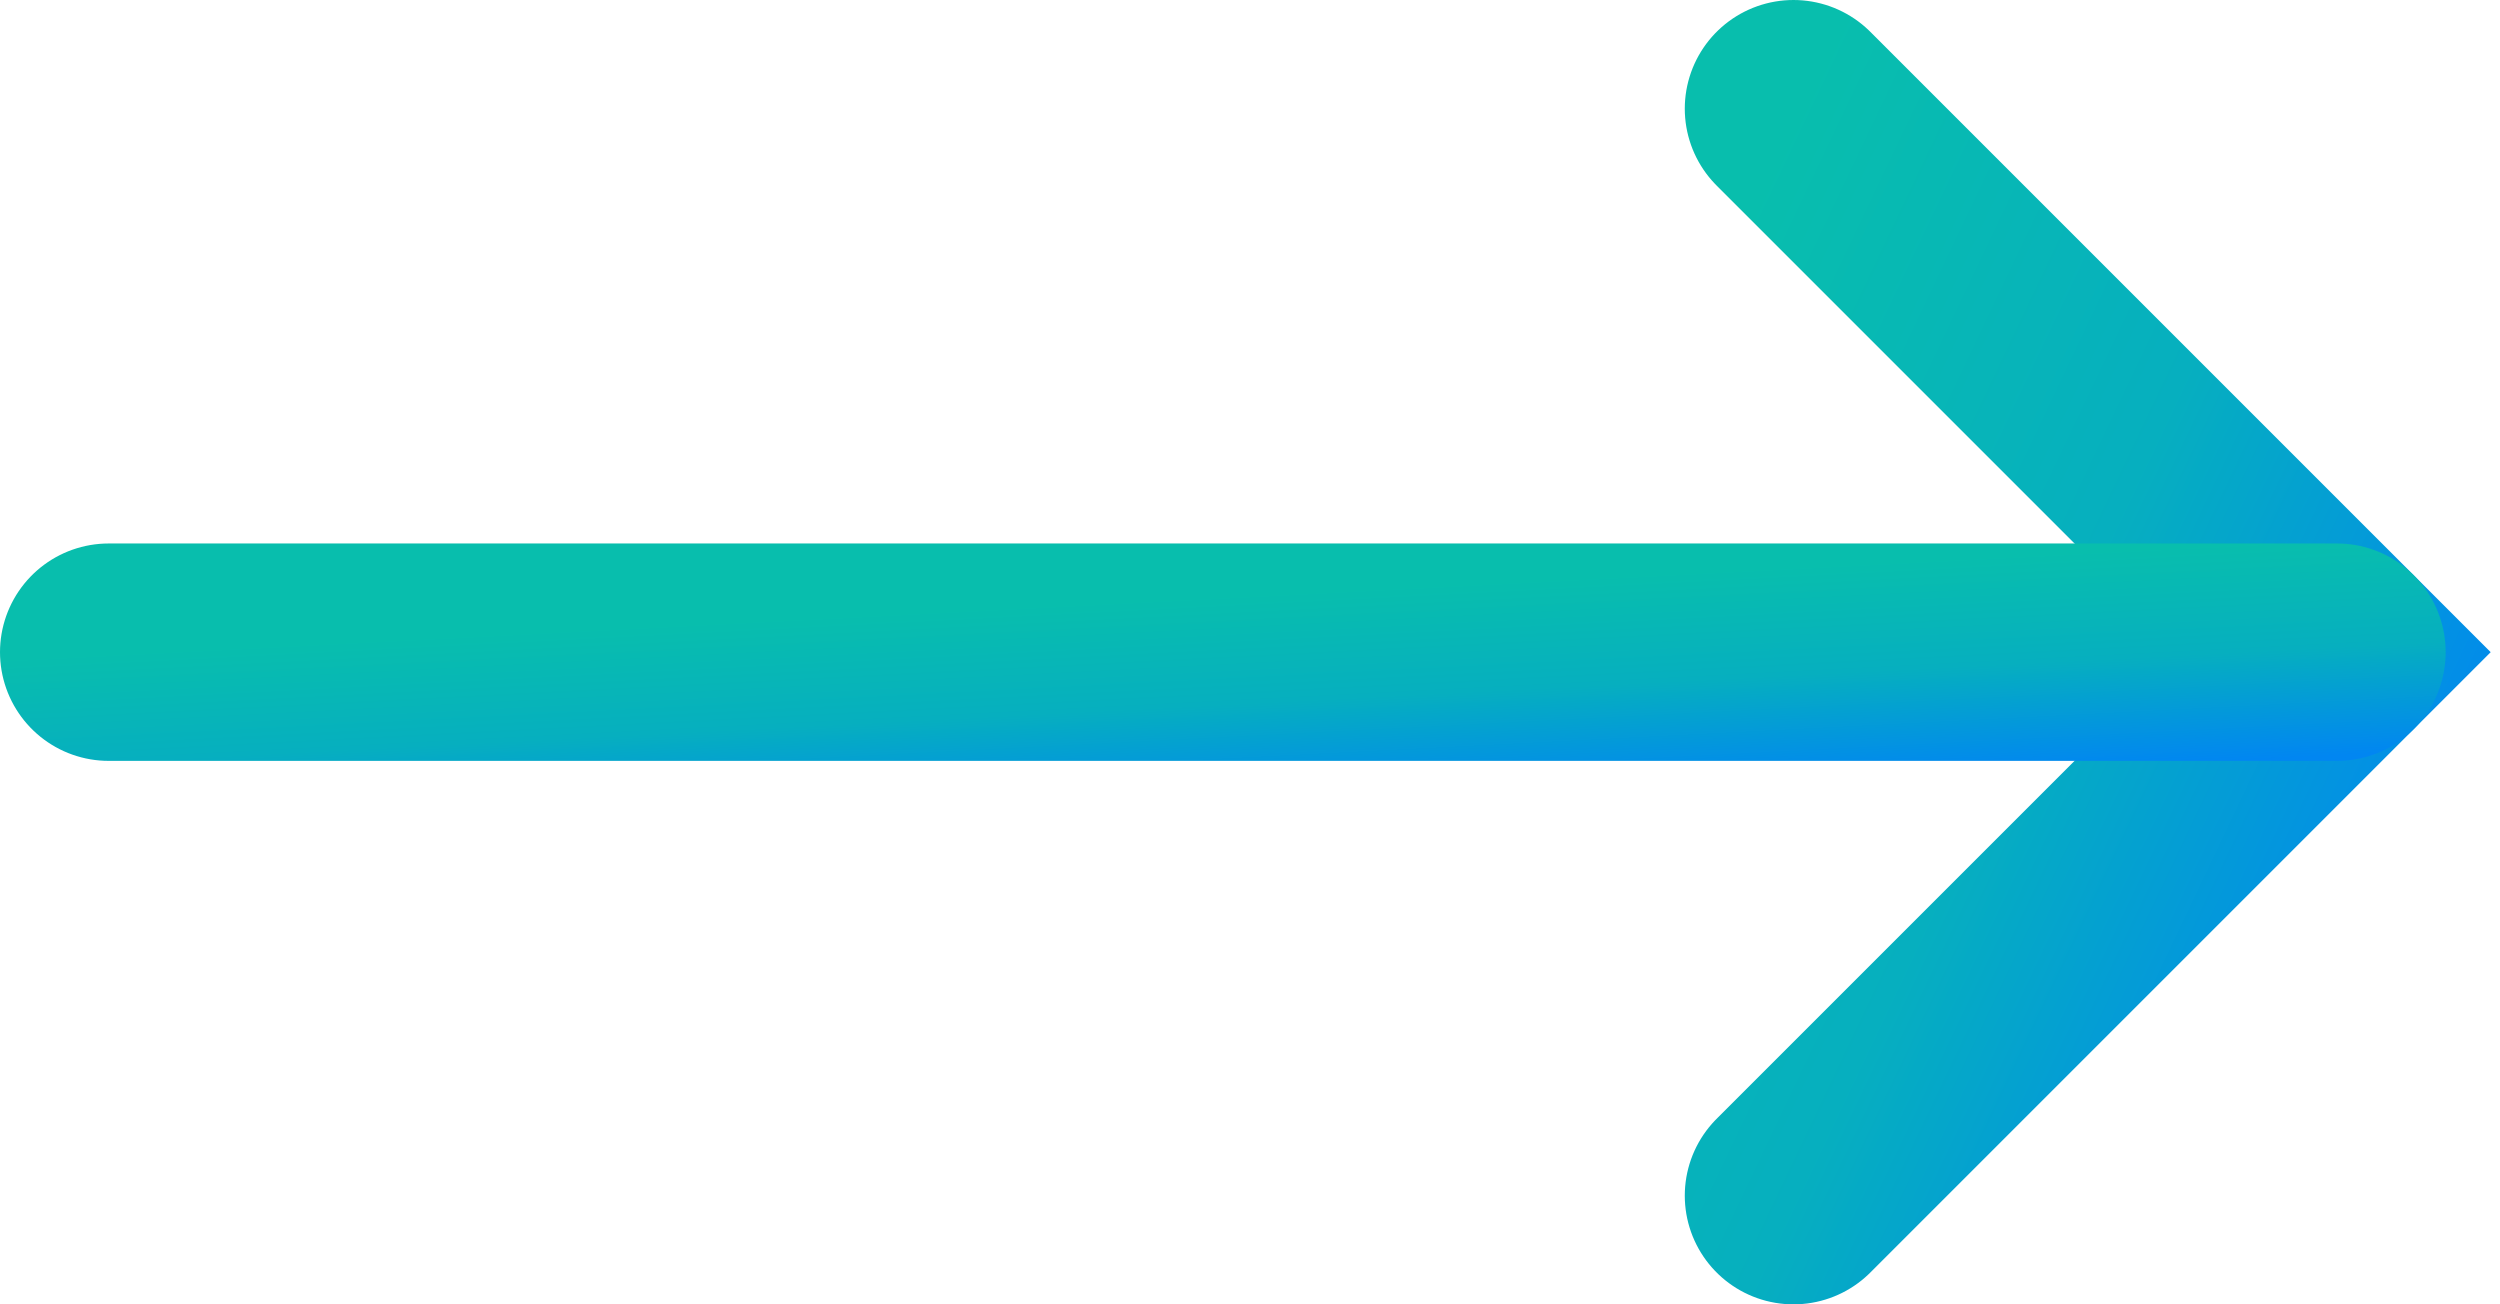 <svg width="23" height="12" viewBox="0 0 23 12" fill="none" xmlns="http://www.w3.org/2000/svg">
<path d="M16.5 1L21.5 6L16.5 11" stroke="url(#paint0_linear_201_941)" stroke-width="2" stroke-linecap="round"/>
<path d="M1 6H21.5" stroke="url(#paint1_linear_201_941)" stroke-width="2" stroke-linecap="round"/>
<defs>
<linearGradient id="paint0_linear_201_941" x1="21.5" y1="10.5" x2="13.739" y2="6.813" gradientUnits="userSpaceOnUse">
<stop stop-color="#0186F1"/>
<stop offset="0.5" stop-color="#06AFBF"/>
<stop offset="1" stop-color="#08BEAD"/>
</linearGradient>
<linearGradient id="paint1_linear_201_941" x1="21.5" y1="6.95" x2="21.397" y2="4.953" gradientUnits="userSpaceOnUse">
<stop stop-color="#0186F1"/>
<stop offset="0.5" stop-color="#06AFBF"/>
<stop offset="1" stop-color="#08BEAD"/>
</linearGradient>
</defs>
</svg>
